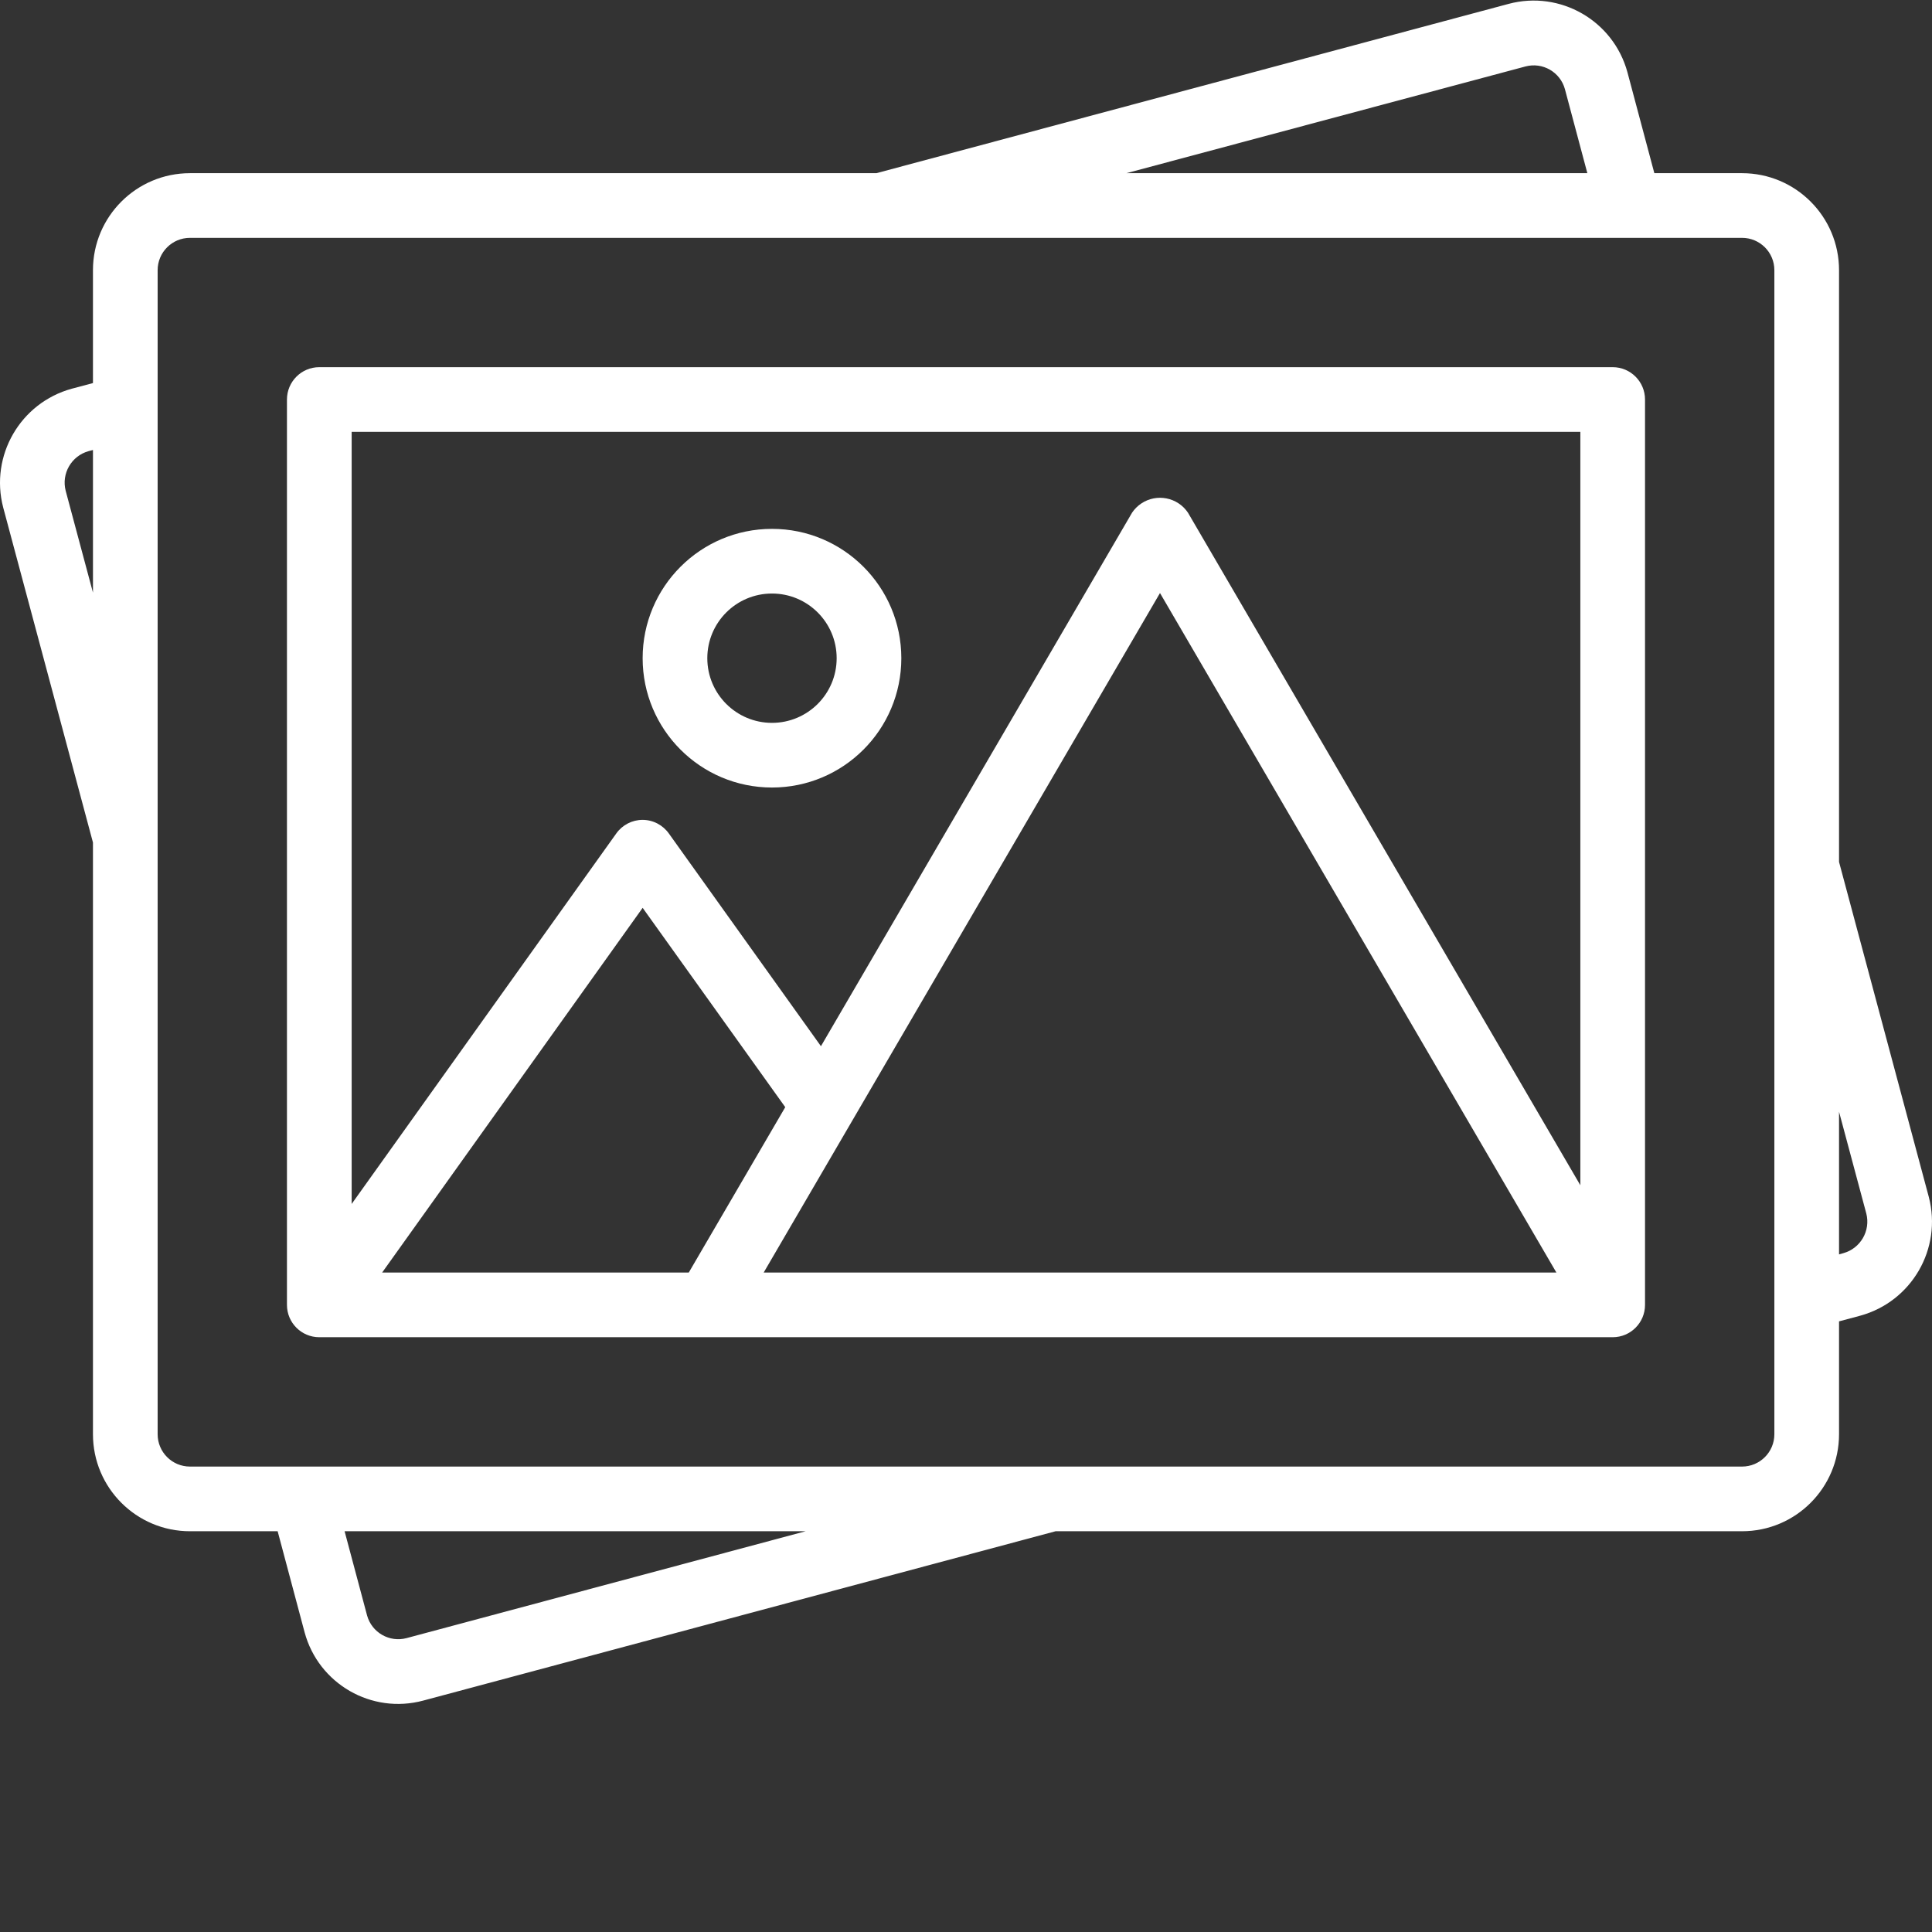 <svg version="1.1" xmlns="http://www.w3.org/2000/svg" viewBox="0 0 339 339">
    <rect x="0" y="0" width="339" height="339" fill="#333333" stroke="none"/>
    <path fill="#fff" d="m282.973 64.426h-226.945c-3.137 0-5.676 2.543-5.676 5.676v158.863c0 3.133 2.543 5.672 5.676 5.672h226.945c3.133 0 5.672-2.539 5.672-5.672v-158.863c0-3.133-2.539-5.676-5.672-5.676zm-215.922 158.863 45.711-63.996 25.023 34.977-16.93 29.02zm66.949 0 69.539-119.23 69.555 119.23zm143.297-147.516v132.199l-68.852-118.016c-1.82-2.707-5.492-3.426-8.199-1.605-.633.426-1.18.973-1.605 1.605l-54.594 93.617-26.664-37.293c-1.059-1.508-2.777-2.414-4.621-2.422-1.832 0-3.551.883-4.617 2.375l-46.441 65.02v-135.48zm0 0" />
    <path fill="#fff" d="m338.438 210.02-15.75-58.785v-103.828c0-9.398-7.621-17.02-17.02-17.02h-15.387l-4.727-17.727c-2.473-9.043-11.785-14.398-20.844-11.98l-110.934 29.707h-120.445c-9.398 0-17.02 7.621-17.02 17.02v19.809l-3.699.984c-9.051 2.473-14.426 11.77-12.051 20.848l15.75 58.785v103.828c0 9.398 7.621 17.02 17.02 17.02h15.387l4.727 17.723c2.441 9.062 11.766 14.43 20.828 11.988.004-.004.012-.004.016-.004l110.934-29.707h120.445c9.398 0 17.02-7.621 17.02-17.023v-19.805l3.699-.988c9.051-2.469 14.426-11.766 12.051-20.844zm-70.785-198.355c3.012-.805 6.105.969 6.934 3.969l3.938 14.754h-80.883zm-256.125 74.465c-.789-3.035 1.008-6.141 4.027-6.973l.758-.199v25.031zm59.816 201.301c-3.008.805-6.102-.969-6.934-3.969l-3.945-14.781h80.895zm239.996-35.77c0 3.133-2.539 5.672-5.672 5.672h-272.336c-3.133 0-5.672-2.539-5.672-5.672v-204.254c0-3.133 2.539-5.672 5.672-5.672h272.336c3.133 0 5.672 2.539 5.672 5.672zm12.102-31.773-.754.219v-25.031l4.785 17.859c.773 3.027-1.02 6.121-4.031 6.953zm0 0" />
    <path fill="#fff" d="m135.457 138.184c12.535 0 22.695-10.16 22.695-22.691 0-12.535-10.16-22.695-22.695-22.695-12.535 0-22.695 10.16-22.695 22.695 0 12.531 10.16 22.691 22.695 22.691zm0-34.039c6.266 0 11.348 5.078 11.348 11.348 0 6.266-5.082 11.344-11.348 11.344s-11.348-5.078-11.348-11.344c0-6.27 5.082-11.348 11.348-11.348zm0 0" />
</svg>
